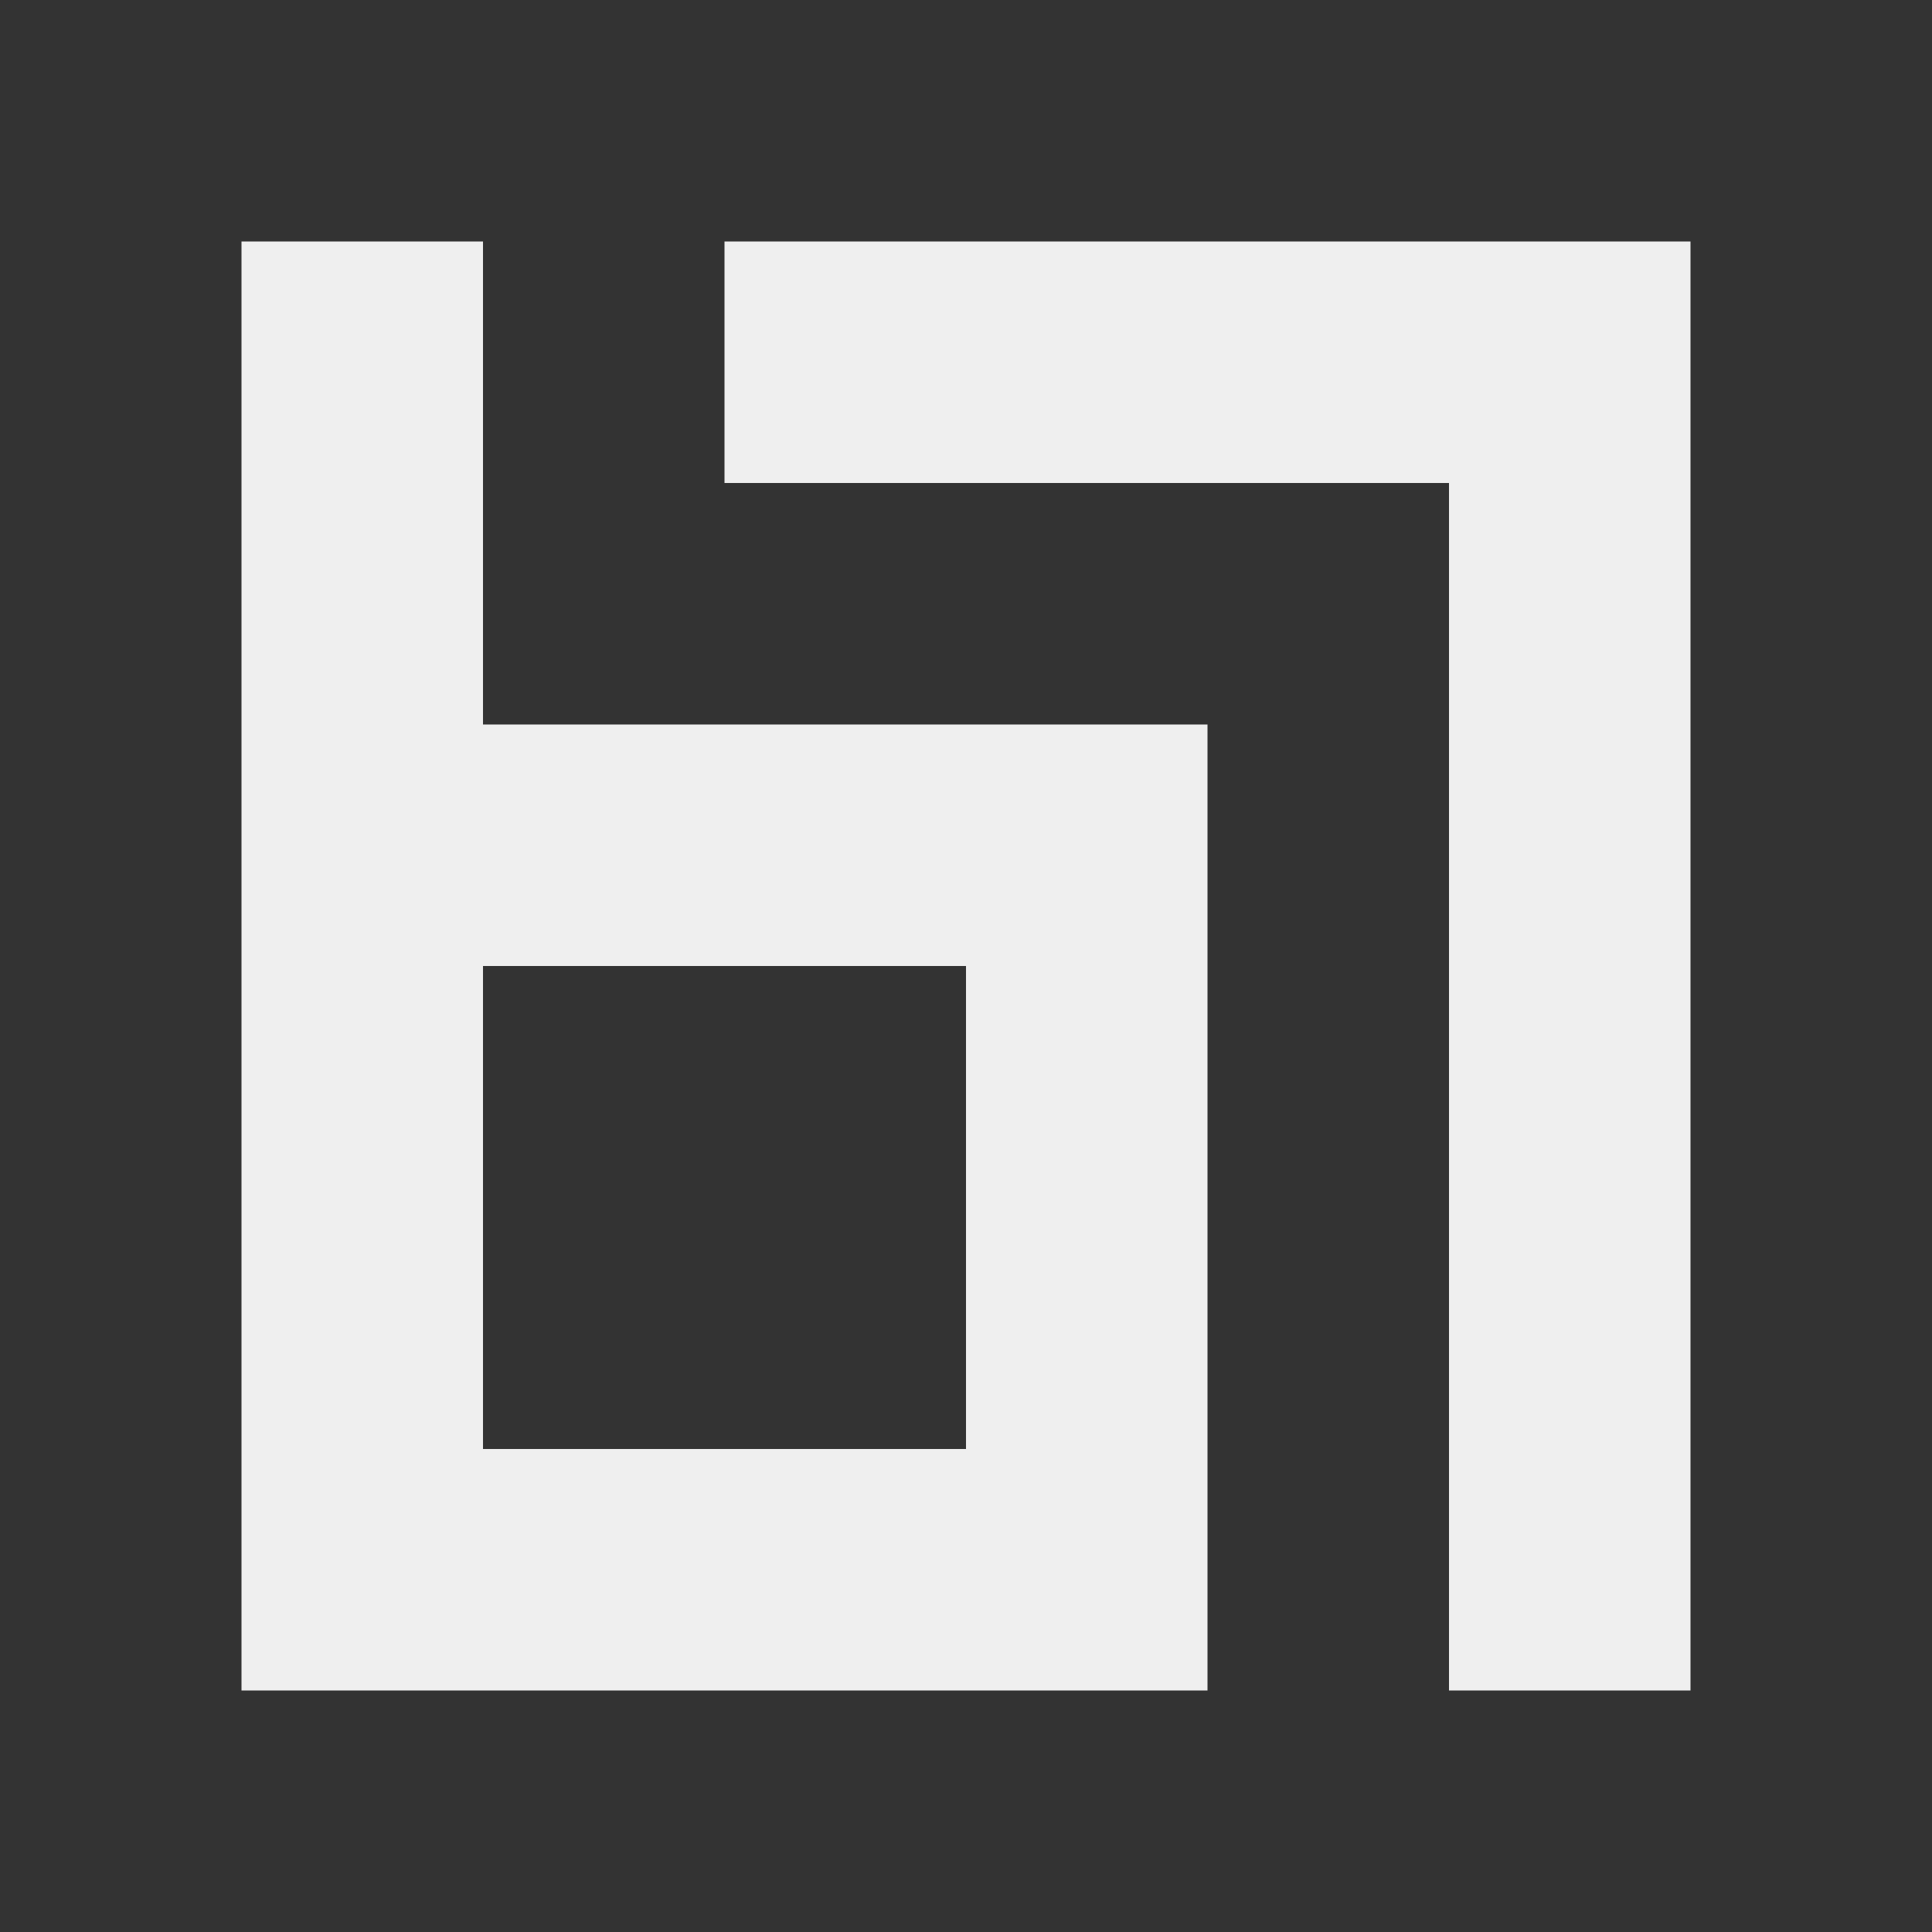<?xml version="1.0" encoding="utf-8"?>

<!DOCTYPE svg PUBLIC "-//W3C//DTD SVG 1.1//EN" "http://www.w3.org/Graphics/SVG/1.1/DTD/svg11.dtd">

<svg version="1.1"
     xmlns="http://www.w3.org/2000/svg"
     xmlns:xlink="http://www.w3.org/1999/xlink"
     x="0px" y="0px" width="8px" height="8px"
     viewBox="0 0 8 8" enable-background="new 0 0 8 8" xml:space="preserve">
    <rect x="0" y="0" width="8" height="8" fill="#333333" stroke="none"/>
    <g>
        <path    fill="#EFEFEF" d="M5,3 M5,7 M1,7 M2,3V1H1v6h4V3H2z M4,6H2V4h2V6z"/>
        <polygon fill="#EFEFEF" points="3,1 3,2 6,2 6,7 7,7 7,1"/>
        <path    fill="#EFEFEF" d="M7,1"/>
     </g>
</svg>
